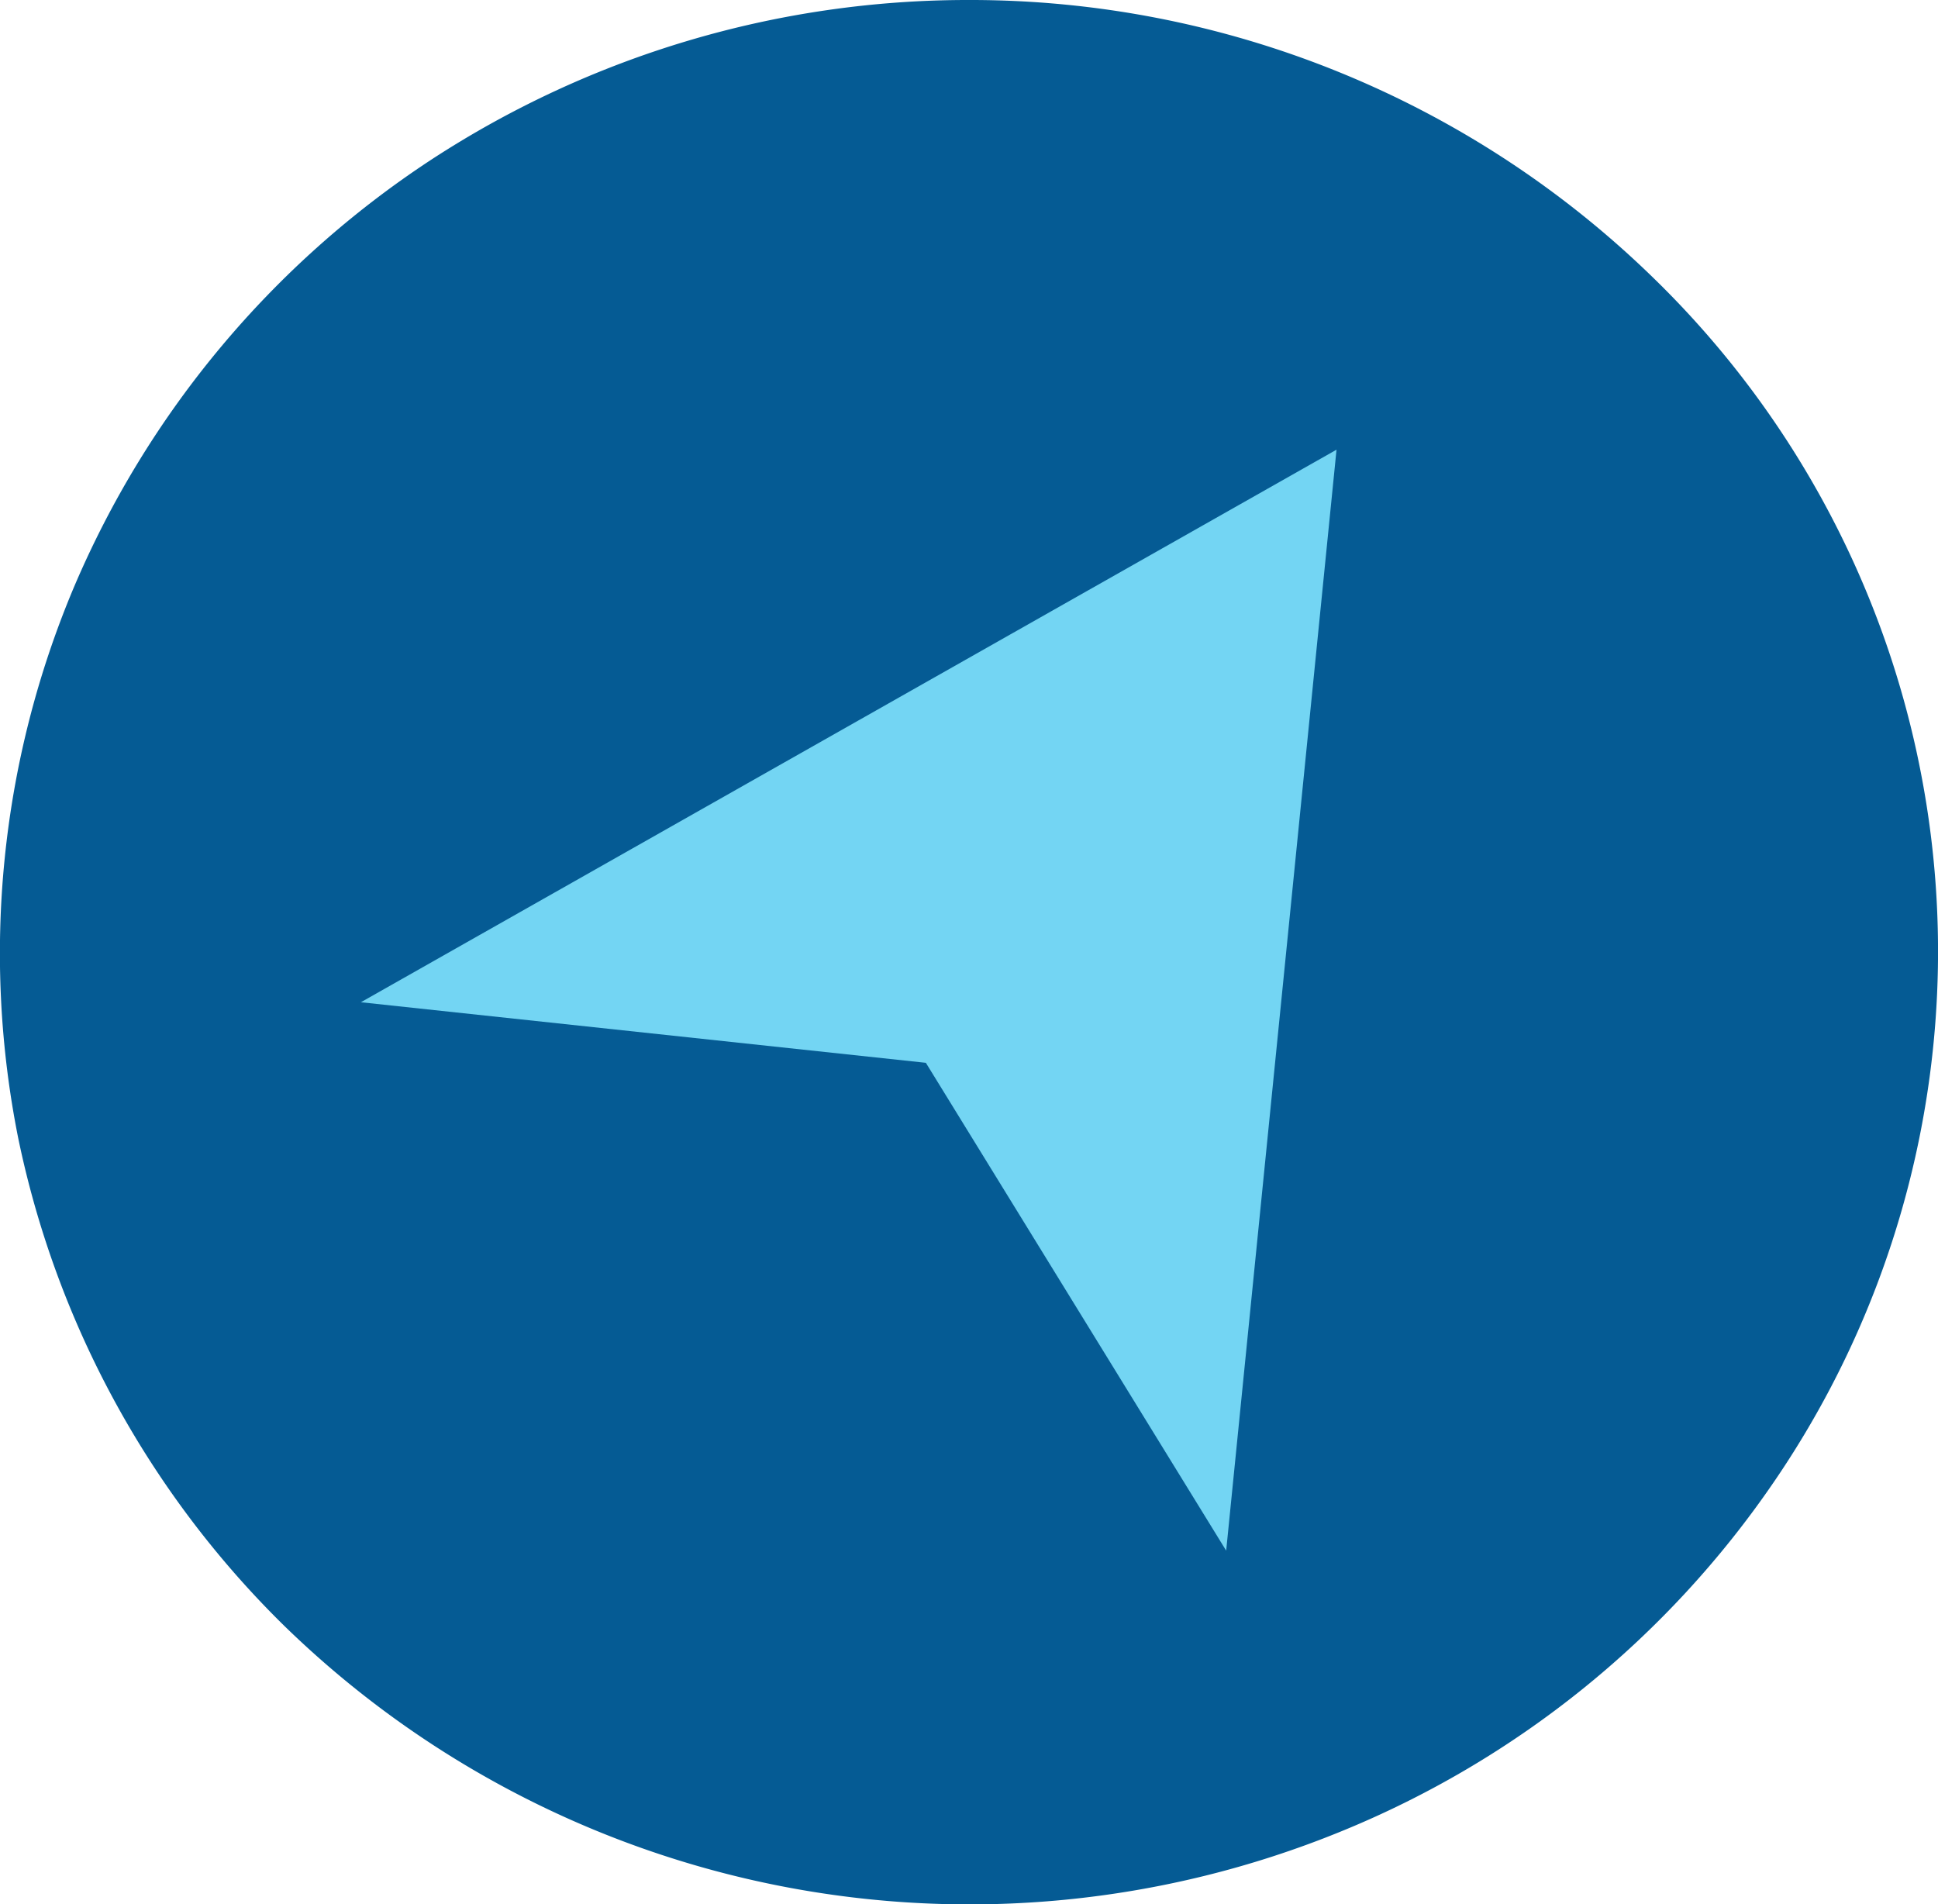 <svg xmlns="http://www.w3.org/2000/svg" viewBox="0 0 23.36 22.95"><defs><style>.cls-1{fill:#055b94;}.cls-2{fill:#73d5f3;}</style></defs><title>Recurso 3</title><g id="Capa_2" data-name="Capa 2"><g id="Capa_1-2" data-name="Capa 1"><path class="cls-1" d="M11.68,0A11.83,11.83,0,0,0,5.19,1.93,11.58,11.58,0,0,0,.89,7.08a11.36,11.36,0,0,0-.67,6.64,11.5,11.5,0,0,0,3.2,5.87,11.84,11.84,0,0,0,12.73,2.49,11.64,11.64,0,0,0,5.24-4.23A11.32,11.32,0,0,0,19.94,3.36,11.79,11.79,0,0,0,11.68,0Z"/><path class="cls-2" d="M16.11,5.42,4.35,12.08l6.81.73,3.62,5.88Z"/></g></g></svg>